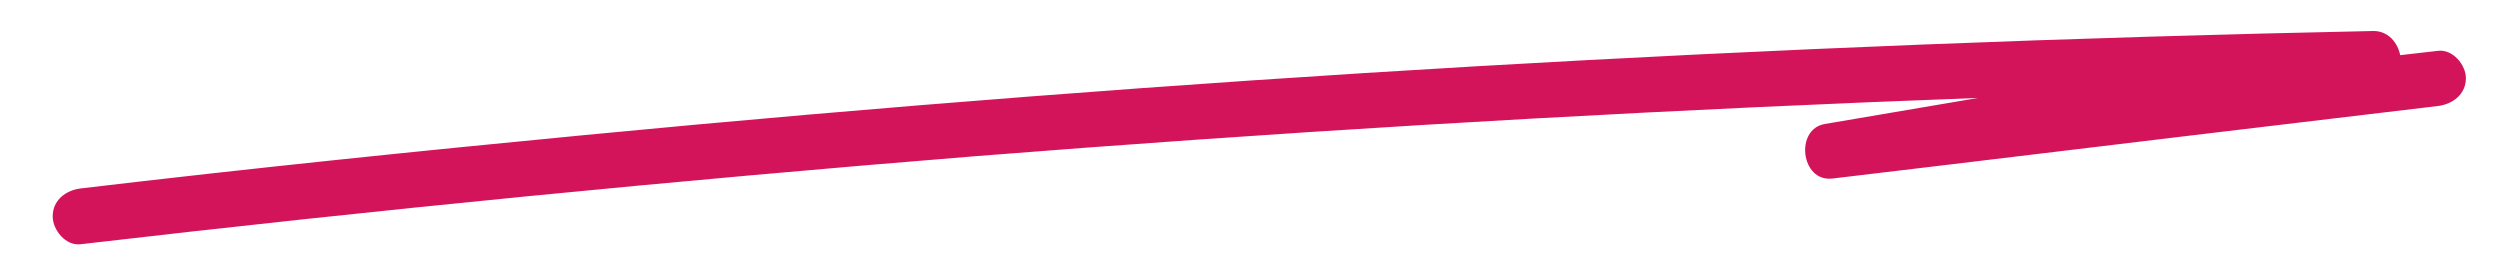 <?xml version="1.0" encoding="utf-8"?>
<!-- Generator: Adobe Illustrator 27.9.0, SVG Export Plug-In . SVG Version: 6.00 Build 0)  -->
<svg version="1.1" id="Capa_1" xmlns="http://www.w3.org/2000/svg" xmlns:xlink="http://www.w3.org/1999/xlink" x="0px" y="0px"
	 viewBox="0 0 403.3 43.9" style="enable-background:new 0 0 403.3 43.9;" xml:space="preserve">
<style type="text/css">
	.st0{fill:#D4145A;}
</style>
<path class="st0" d="M393.3,8.2c-2,0.2-4.1,0.5-6.1,0.7c-0.4-2-1.9-3.9-4.3-3.9c-48.3,1-96.6,2.9-144.9,5.7
	c-48,2.8-96,6.5-143.8,11.1C67.1,24.4,40,27.2,13,30.4c-2.4,0.3-4.5,1.9-4.5,4.5c0,2.2,2.1,4.8,4.5,4.5c48-5.6,96.1-10.3,144.3-14.2
	c47.9-3.8,95.9-6.7,144-8.7c5.9-0.2,11.9-0.5,17.8-0.7c-8.2,1.4-16.5,2.8-24.7,4.2c-4.9,0.8-3.9,9.4,1.2,8.8
	c25.3-3,50.6-6.1,75.9-9.1c7.3-0.9,14.5-1.7,21.8-2.6c2.4-0.3,4.5-1.9,4.5-4.5C397.8,10.5,395.7,7.9,393.3,8.2z"/>
</svg>
